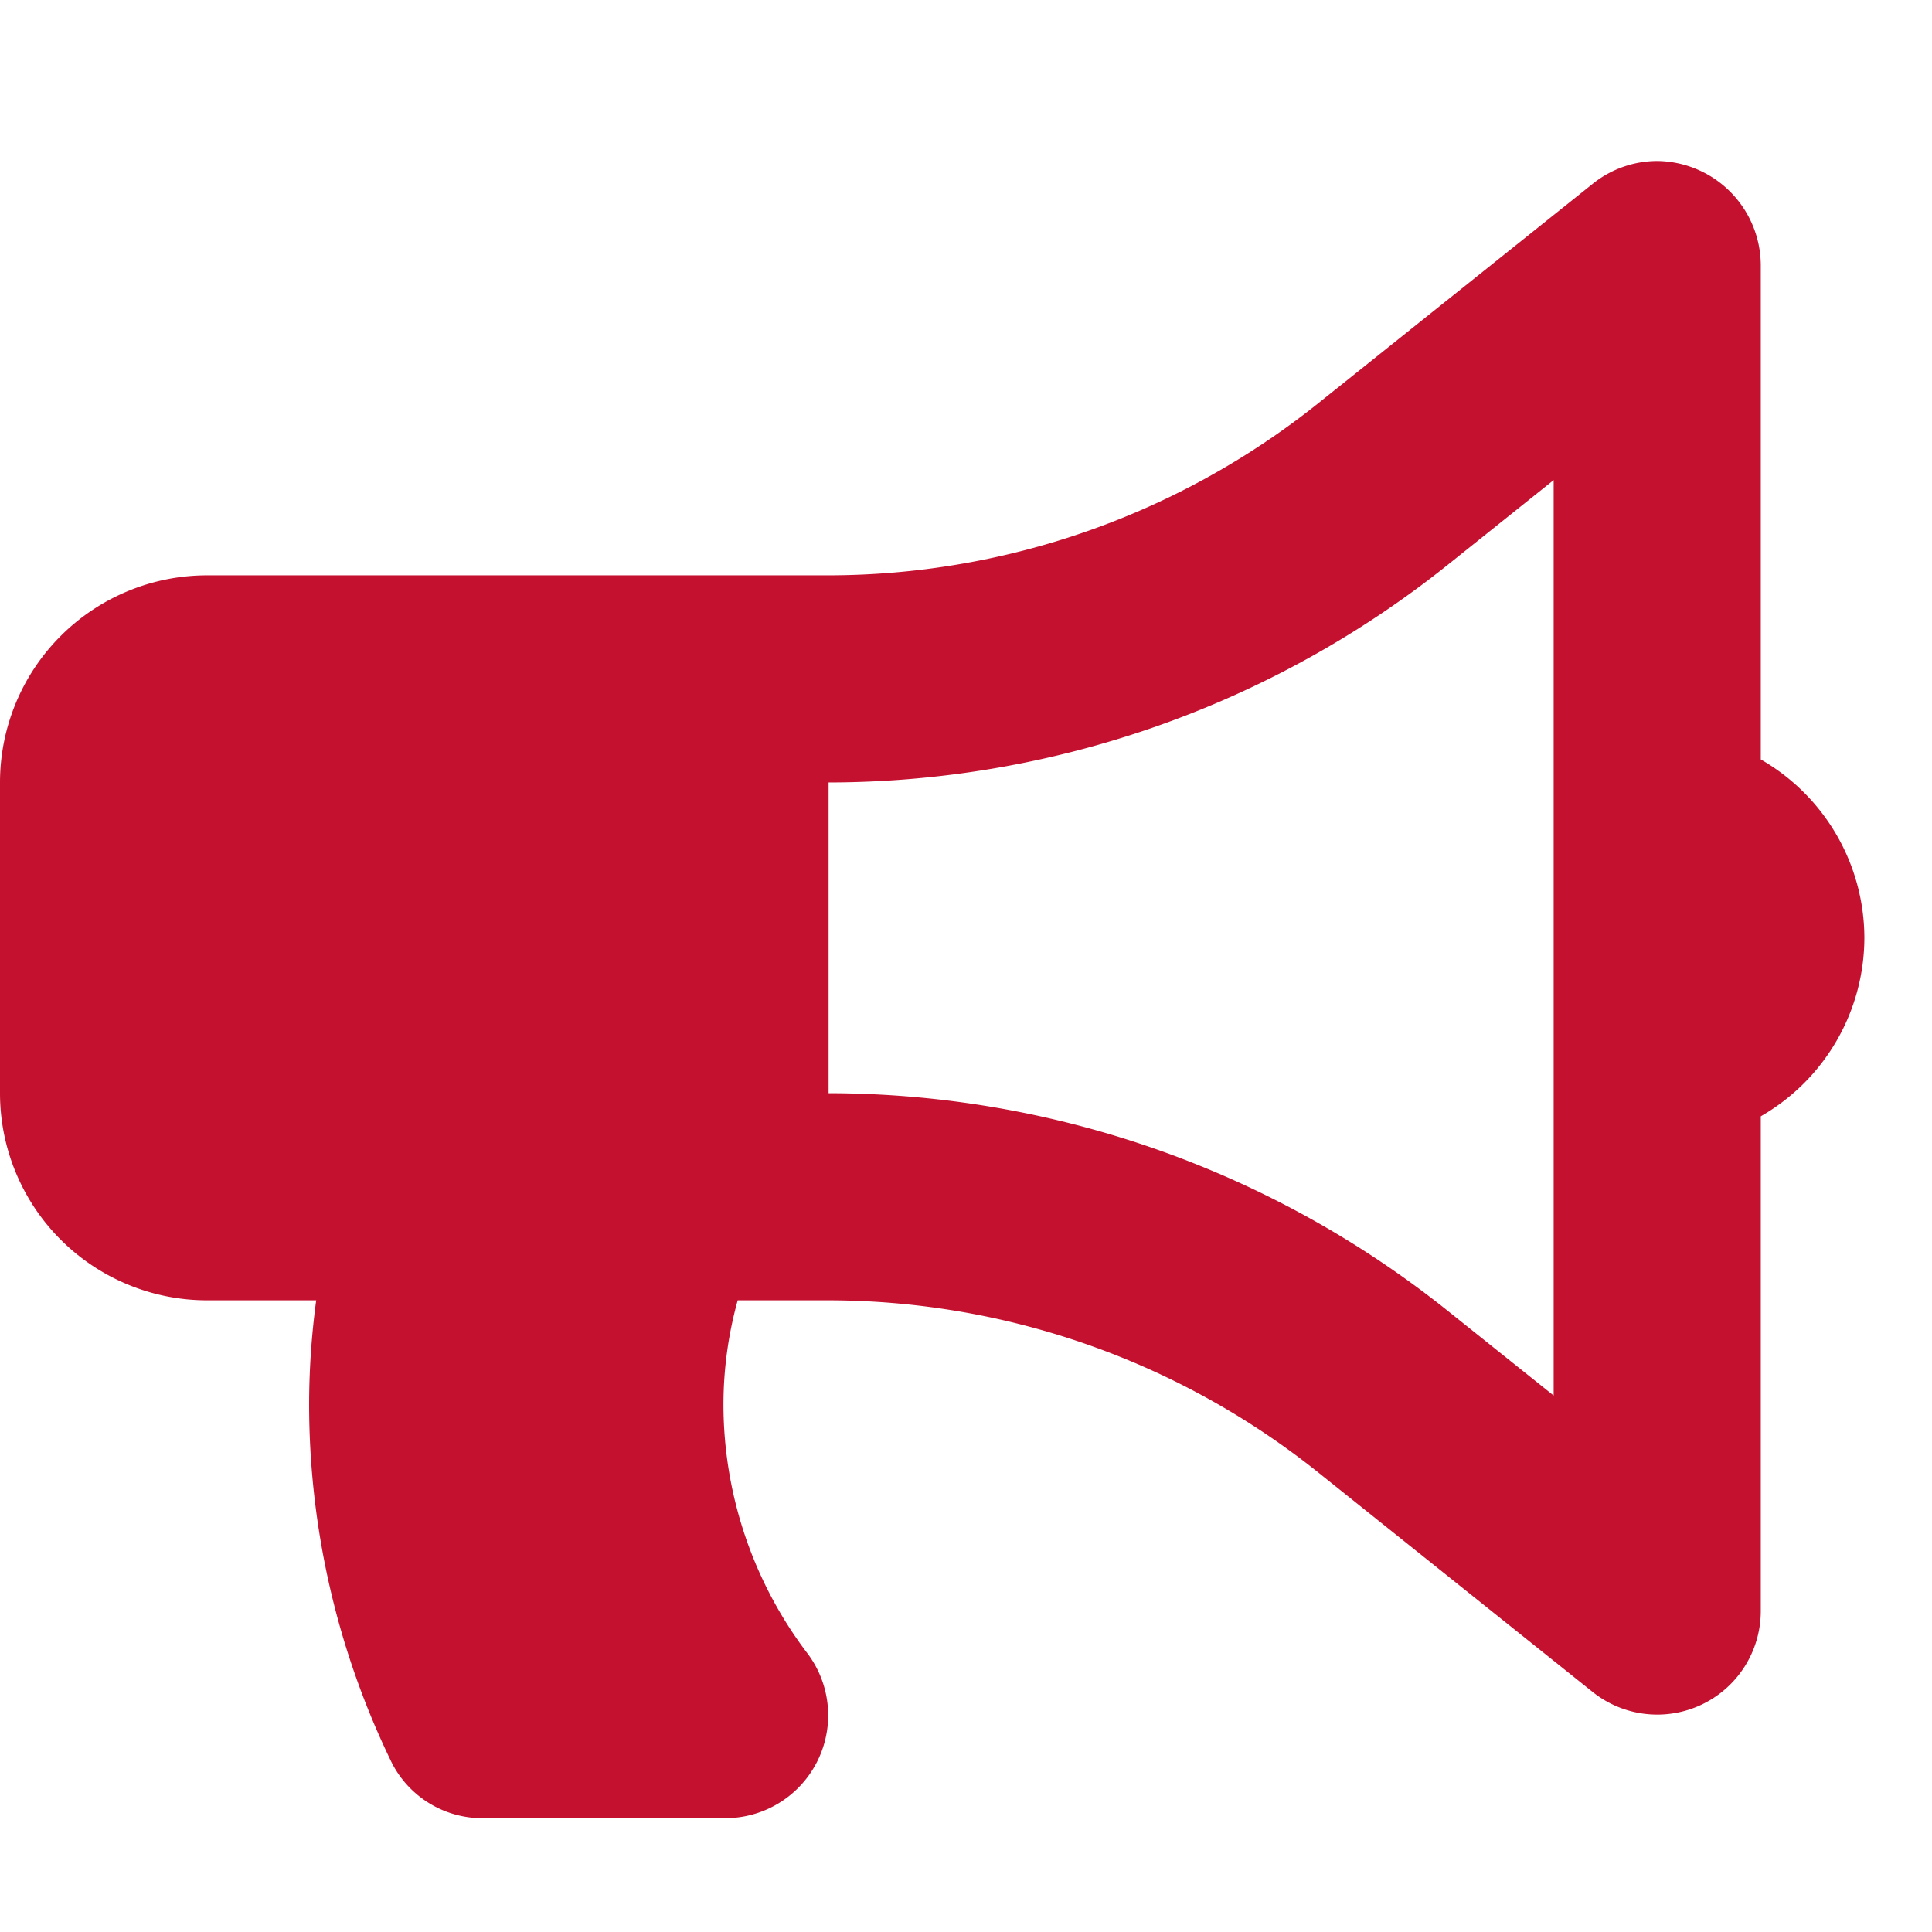 <?xml version="1.0" encoding="UTF-8"?>
<svg xmlns="http://www.w3.org/2000/svg" width="24" height="24" viewBox="0 0 24 24">
  <g transform="translate(-305 -588)">
    <rect width="24" height="24" transform="translate(305 588)" fill="none"></rect>
    <path d="M23.16,9.65a2.562,2.562,0,0,0-1.287-2.216V1.287A1.3,1.3,0,0,0,20.587,0a1.284,1.284,0,0,0-.8.282L16.365,3.018a9.759,9.759,0,0,1-6.071,2.129H2.573A2.573,2.573,0,0,0,0,7.72v3.86a2.573,2.573,0,0,0,2.573,2.573H3.928a9.771,9.771,0,0,0-.088,1.287A10.186,10.186,0,0,0,4.868,19.9a1.262,1.262,0,0,0,1.142.686H9a1.278,1.278,0,0,0,1.041-2.033A5.12,5.12,0,0,1,8.987,15.44a4.866,4.866,0,0,1,.177-1.287h1.129a9.757,9.757,0,0,1,6.071,2.129l3.419,2.735a1.286,1.286,0,0,0,2.09-1V11.867A2.562,2.562,0,0,0,23.16,9.65ZM19.3,15.336l-1.329-1.063a12.336,12.336,0,0,0-7.678-2.693V7.72a12.336,12.336,0,0,0,7.678-2.693L19.3,3.964Z" transform="translate(305 590)" fill="#c41130"></path>
  </g>
</svg>

